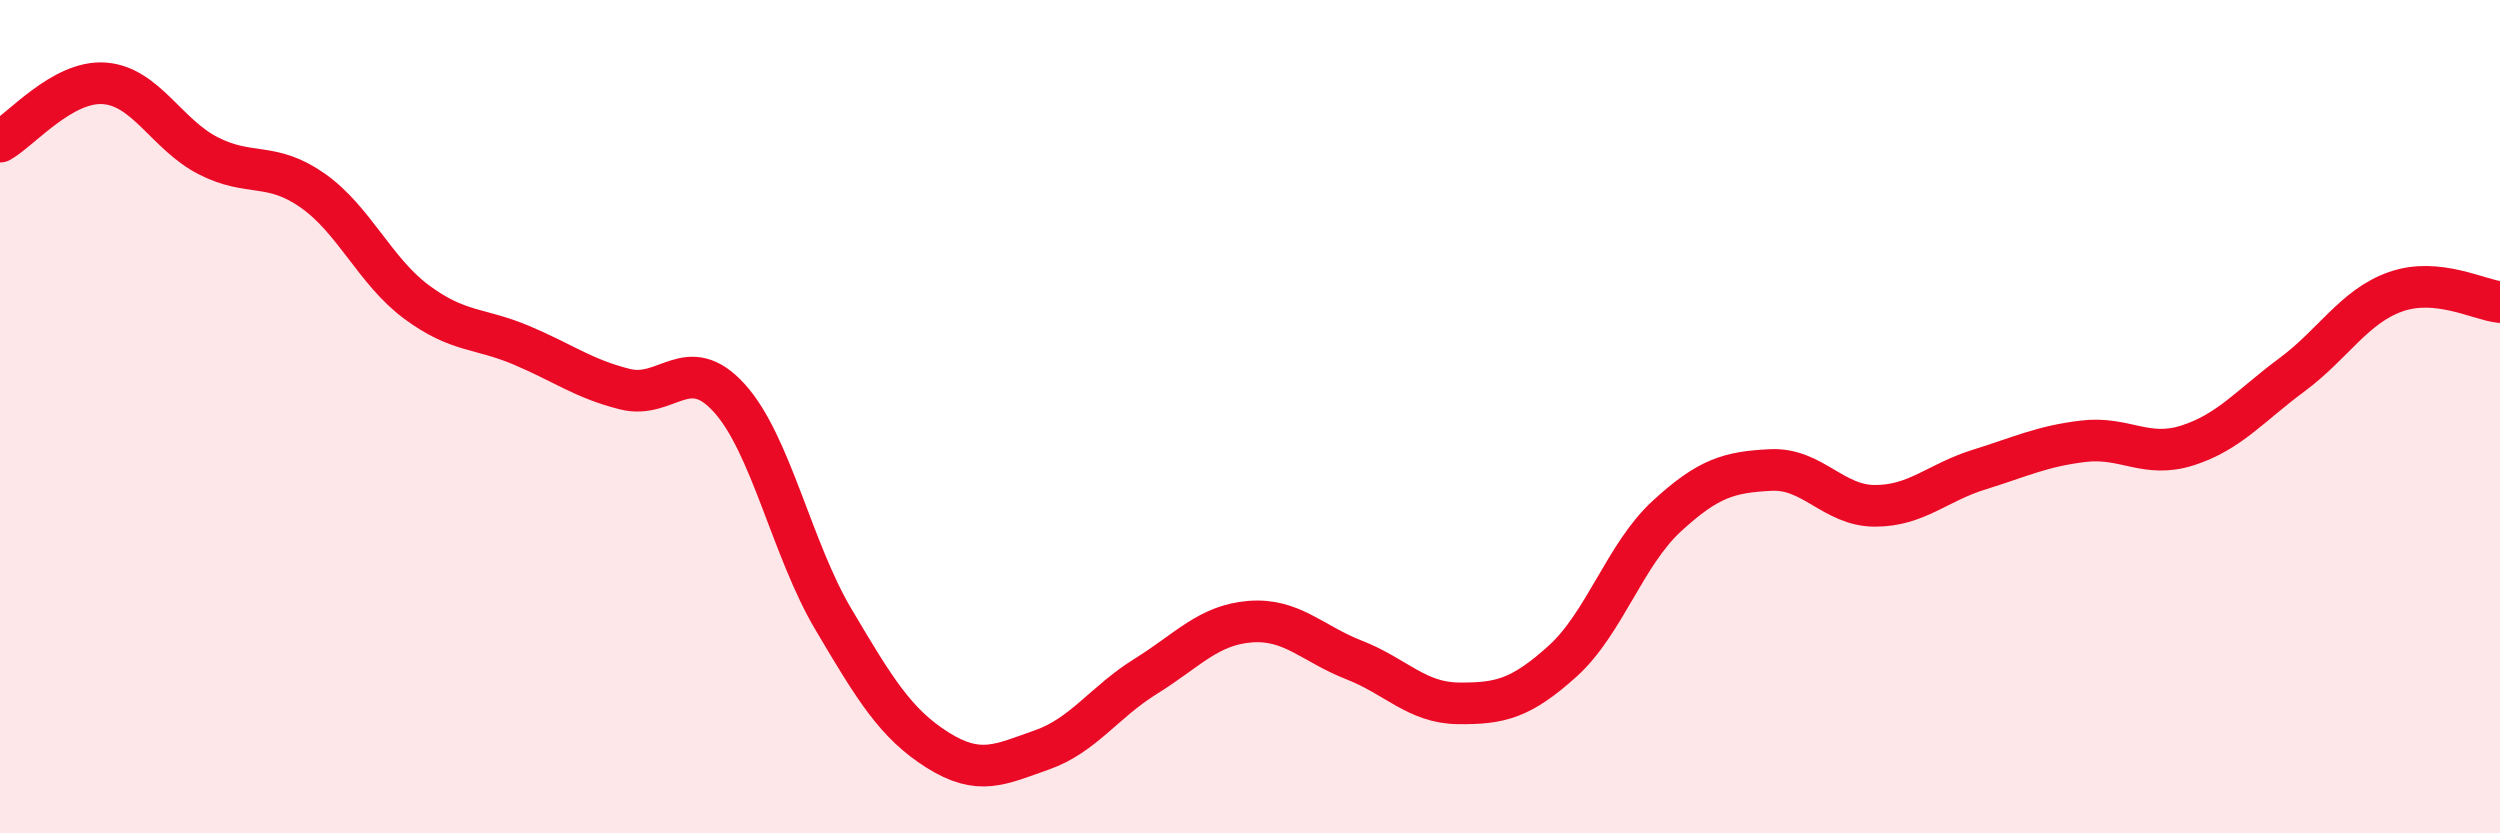 
    <svg width="60" height="20" viewBox="0 0 60 20" xmlns="http://www.w3.org/2000/svg">
      <path
        d="M 0,3.4 C 0.5,3.12 1.5,1.93 2.5,2 C 3.5,2.07 4,3.23 5,3.74 C 6,4.25 6.5,3.87 7.5,4.57 C 8.5,5.27 9,6.51 10,7.25 C 11,7.99 11.5,7.86 12.5,8.28 C 13.5,8.7 14,9.09 15,9.34 C 16,9.59 16.5,8.45 17.5,9.55 C 18.5,10.65 19,13.17 20,14.86 C 21,16.55 21.5,17.37 22.5,18 C 23.5,18.63 24,18.35 25,18 C 26,17.65 26.5,16.85 27.5,16.23 C 28.5,15.61 29,15 30,14.92 C 31,14.84 31.5,15.45 32.5,15.84 C 33.5,16.23 34,16.87 35,16.88 C 36,16.89 36.5,16.77 37.5,15.87 C 38.5,14.97 39,13.31 40,12.39 C 41,11.47 41.5,11.33 42.5,11.28 C 43.5,11.23 44,12.14 45,12.14 C 46,12.14 46.5,11.58 47.5,11.27 C 48.5,10.96 49,10.71 50,10.59 C 51,10.47 51.5,11.01 52.5,10.69 C 53.5,10.37 54,9.74 55,9 C 56,8.26 56.5,7.35 57.5,7 C 58.5,6.65 59.5,7.2 60,7.25L60 20L0 20Z"
        fill="#EB0A25"
        opacity="0.1"
        stroke-linecap="round"
        stroke-linejoin="round"
      />
      <path
        d="M 0,3.4 C 0.5,3.12 1.5,1.93 2.5,2 C 3.5,2.07 4,3.23 5,3.74 C 6,4.25 6.5,3.87 7.5,4.57 C 8.5,5.27 9,6.51 10,7.25 C 11,7.99 11.5,7.86 12.5,8.28 C 13.5,8.7 14,9.09 15,9.34 C 16,9.59 16.5,8.45 17.5,9.55 C 18.5,10.65 19,13.17 20,14.86 C 21,16.55 21.5,17.37 22.5,18 C 23.5,18.63 24,18.35 25,18 C 26,17.65 26.5,16.85 27.5,16.23 C 28.5,15.61 29,15 30,14.92 C 31,14.84 31.5,15.45 32.5,15.84 C 33.5,16.23 34,16.87 35,16.88 C 36,16.89 36.5,16.77 37.5,15.87 C 38.5,14.97 39,13.31 40,12.39 C 41,11.47 41.5,11.33 42.5,11.28 C 43.5,11.23 44,12.14 45,12.14 C 46,12.14 46.5,11.58 47.5,11.27 C 48.5,10.96 49,10.71 50,10.59 C 51,10.47 51.5,11.01 52.5,10.69 C 53.5,10.37 54,9.74 55,9 C 56,8.26 56.5,7.35 57.5,7 C 58.5,6.65 59.5,7.2 60,7.25"
        stroke="#EB0A25"
        stroke-width="1"
        fill="none"
        stroke-linecap="round"
        stroke-linejoin="round"
      />
    </svg>
  